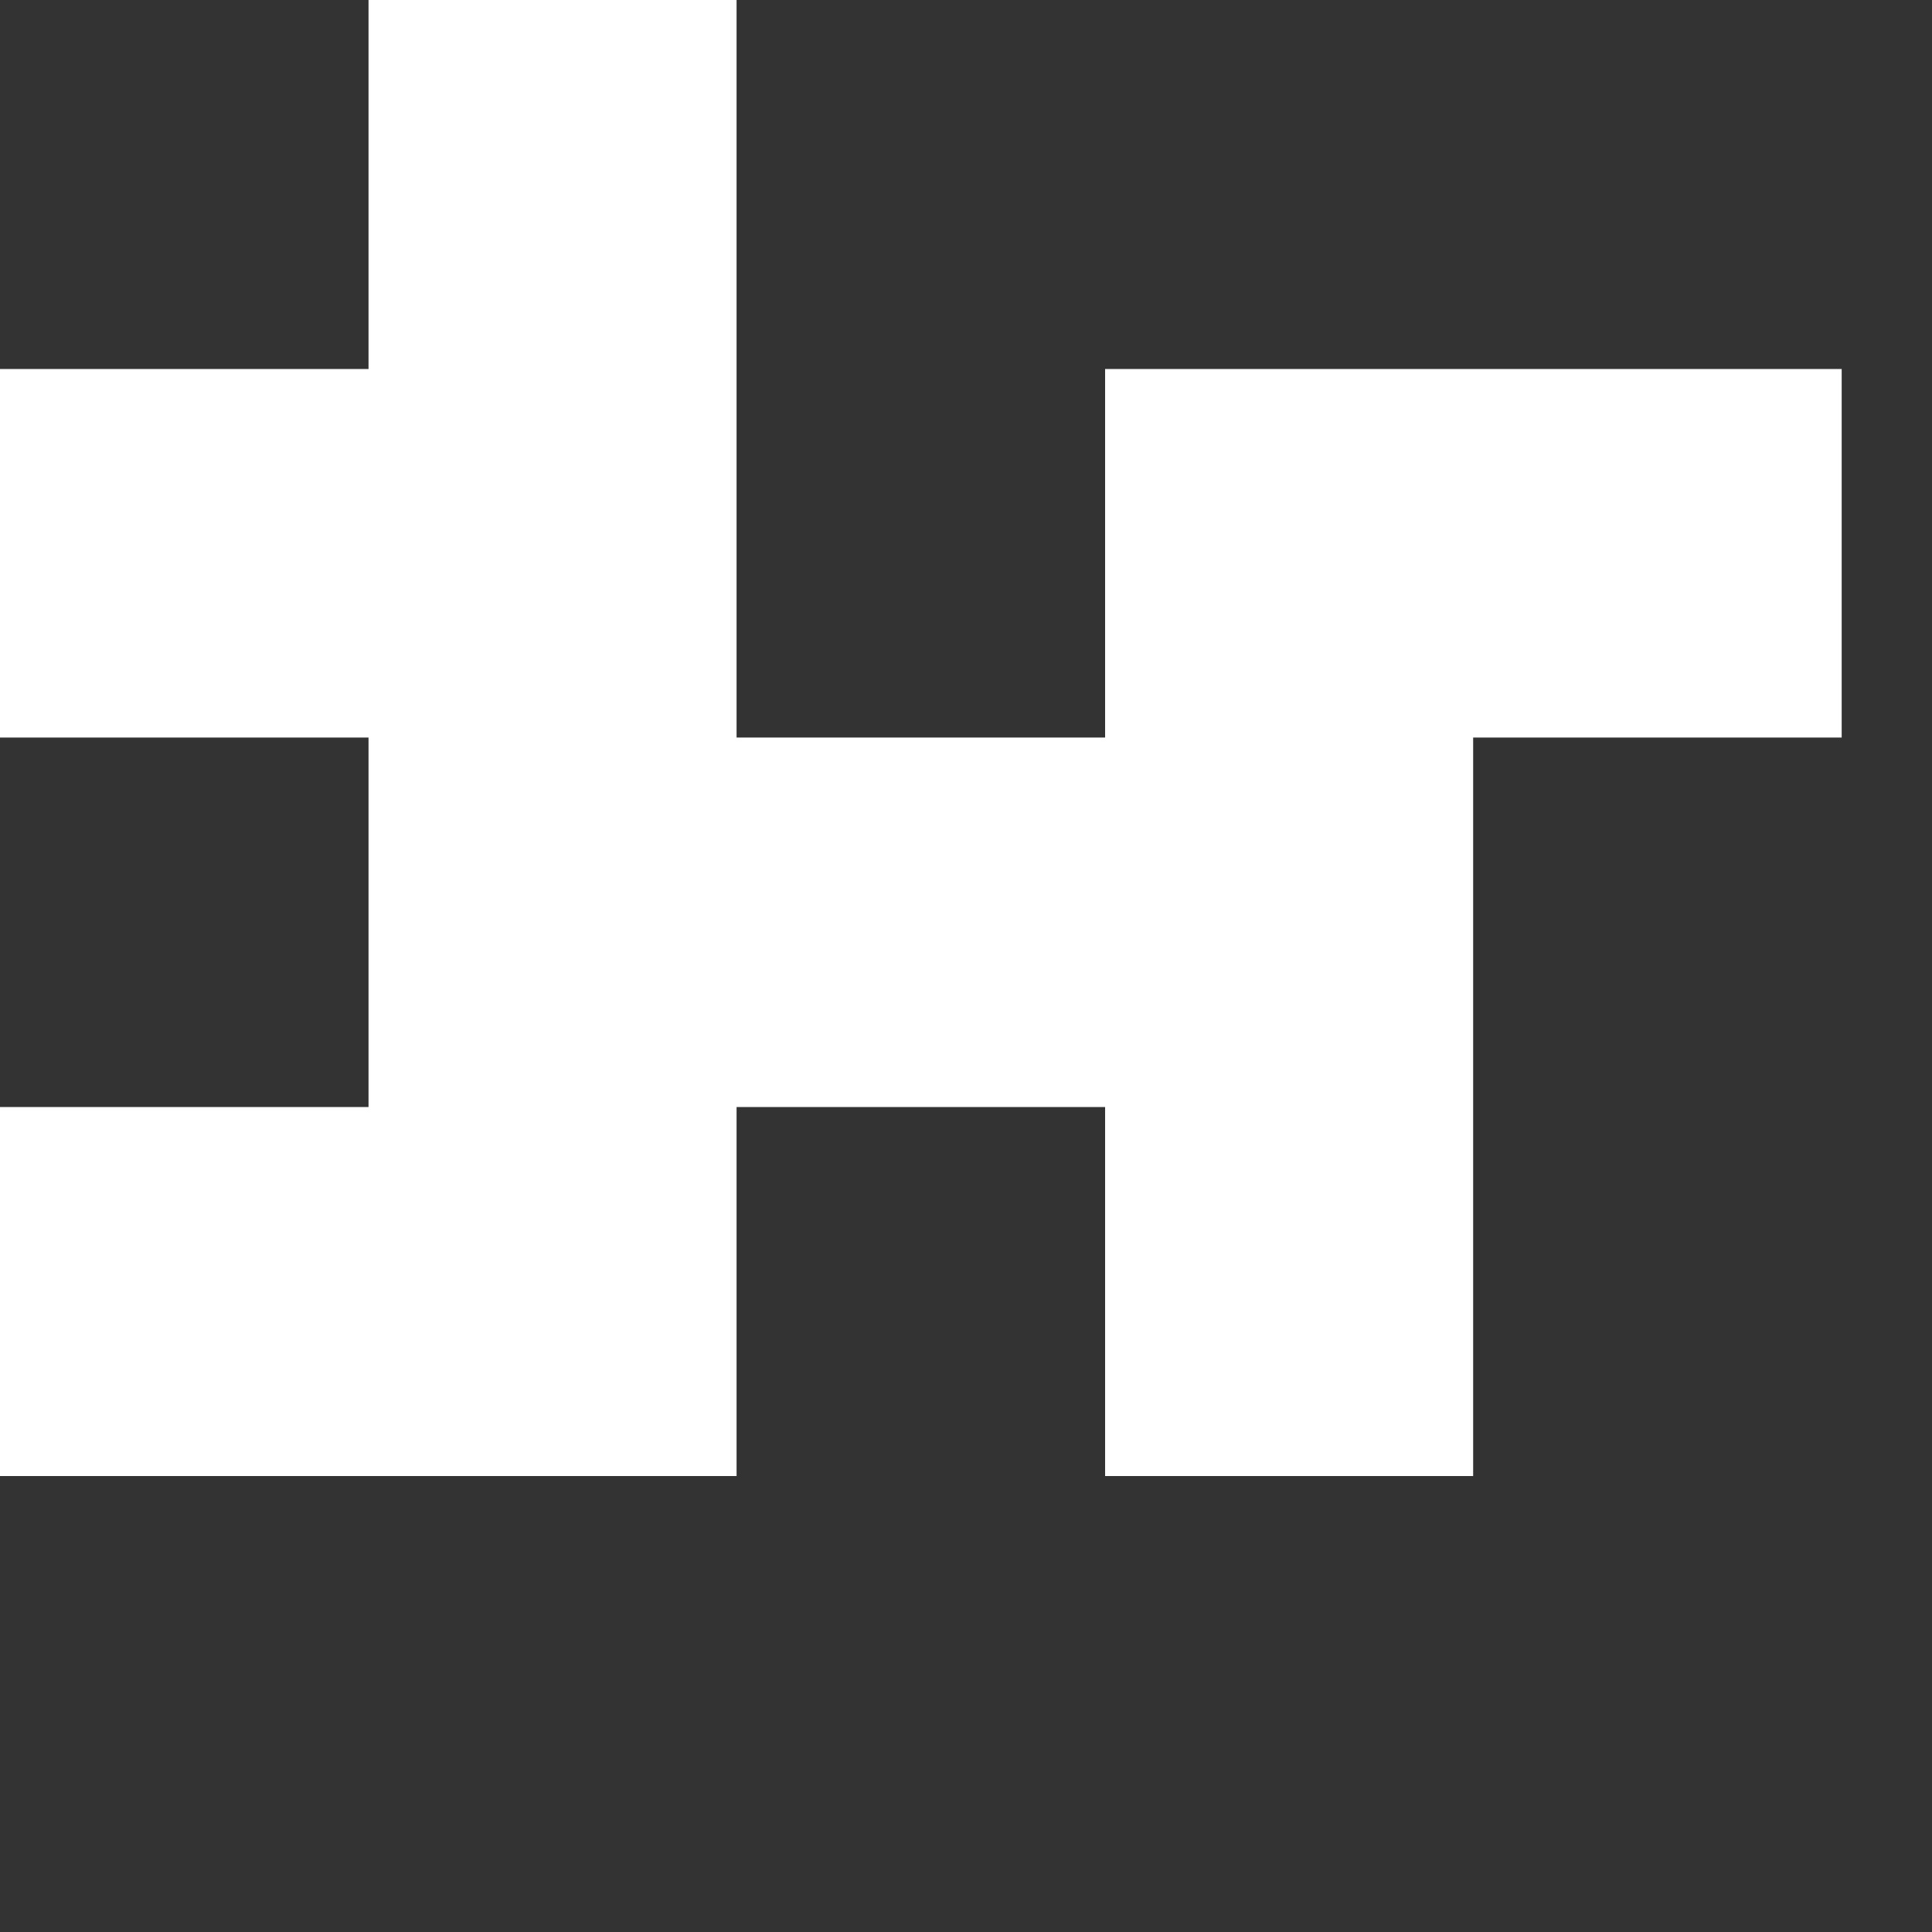 <?xml version="1.0" encoding="utf-8"?>
<svg xmlns="http://www.w3.org/2000/svg" fill="none" height="100%" overflow="visible" preserveAspectRatio="none" style="display: block;" viewBox="0 0 4 4" width="100%">
<rect x="0" y="0" width="4" height="4" fill="#333333" stroke="none"/>
<path d="M3.05 1.527H3.813V0.764H3.05H2.288V1.527H1.525V0.764V0H0.763V0.764H0V1.527H0.763V2.292H0V3.056H0.763H1.525V2.292H2.288V3.056H3.05V2.292V1.527Z" fill="white" id="Vector"/>
</svg>